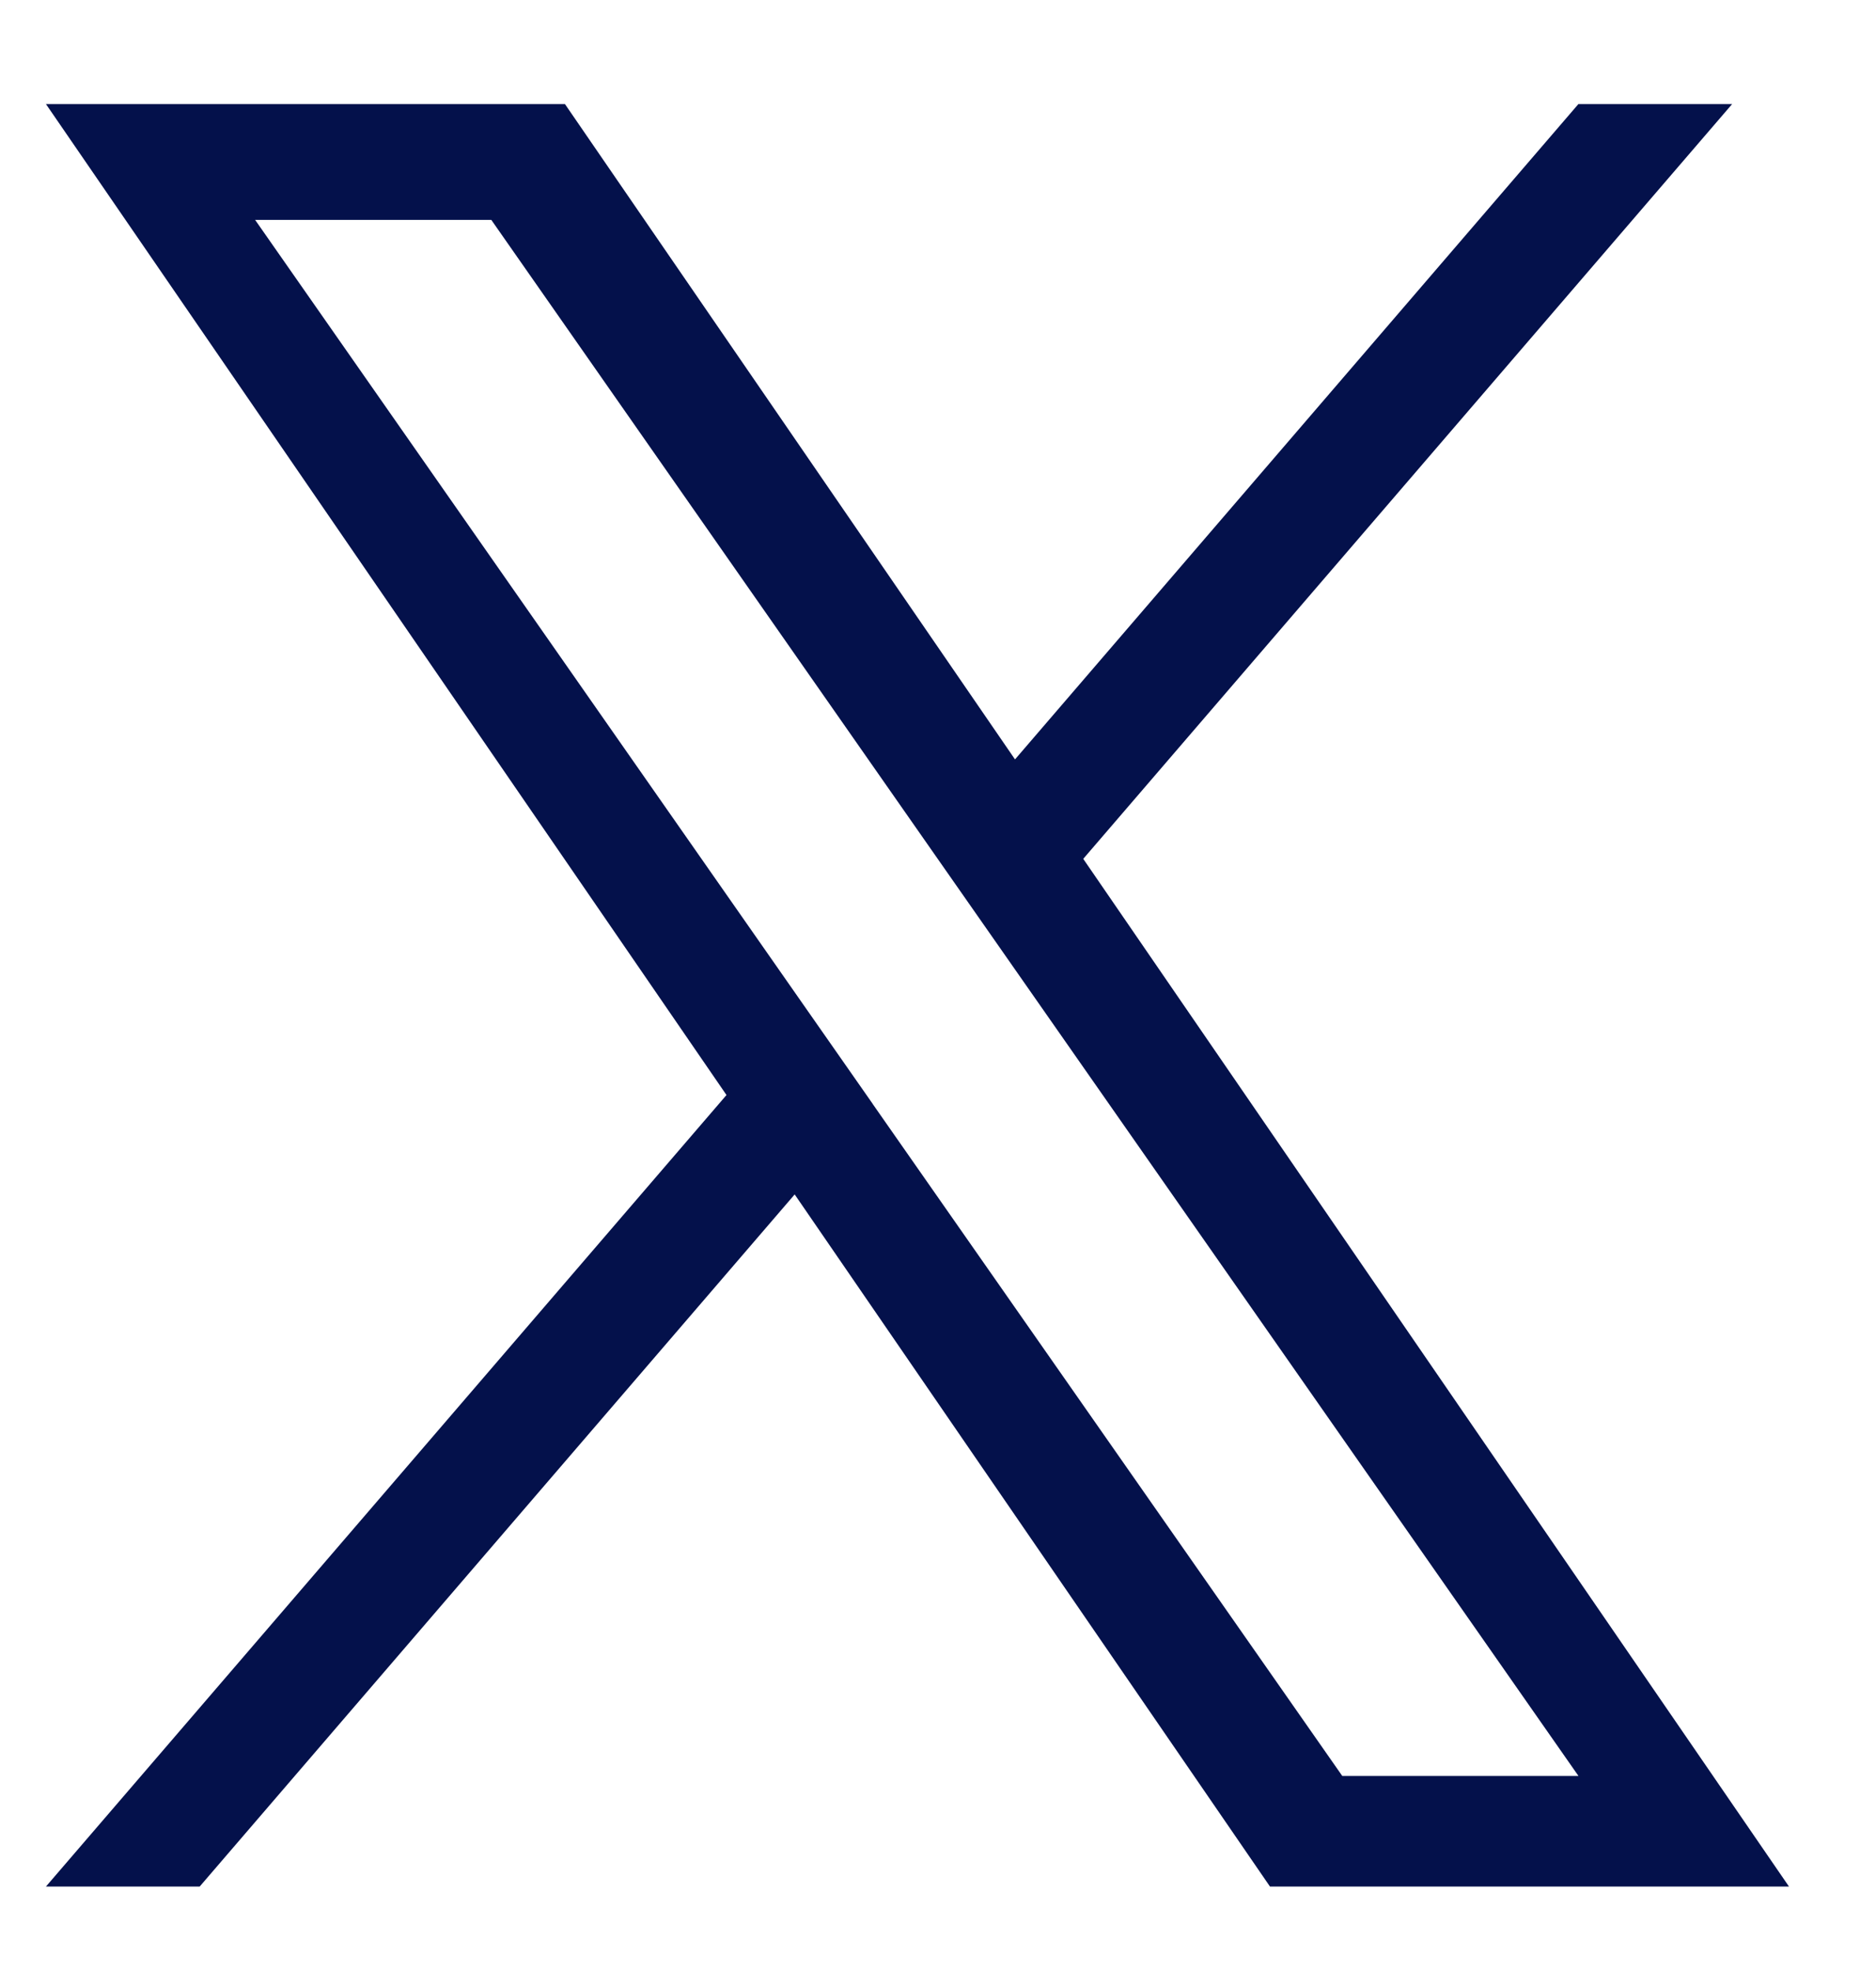 <svg width="20" height="21" viewBox="0 0 20 21" fill="none" xmlns="http://www.w3.org/2000/svg">
<g clip-path="url(#clip0_2_899)">
<path d="M11.549 9.15L18.466 1.109H16.827L10.821 8.091L6.023 1.109H0.49L7.745 11.667L0.49 20.1H2.129L8.472 12.726L13.539 20.1H19.072L11.548 9.15H11.549ZM9.303 11.76L8.568 10.709L2.72 2.343H5.238L9.958 9.095L10.693 10.146L16.828 18.922H14.31L9.303 11.761V11.76Z" fill="#04114B"/>
</g>
<defs>
<clipPath id="clip0_2_899">
<rect width="18.582" height="19" fill="white" transform="translate(0.49 1.109)"/>
</clipPath>
</defs>
</svg>
